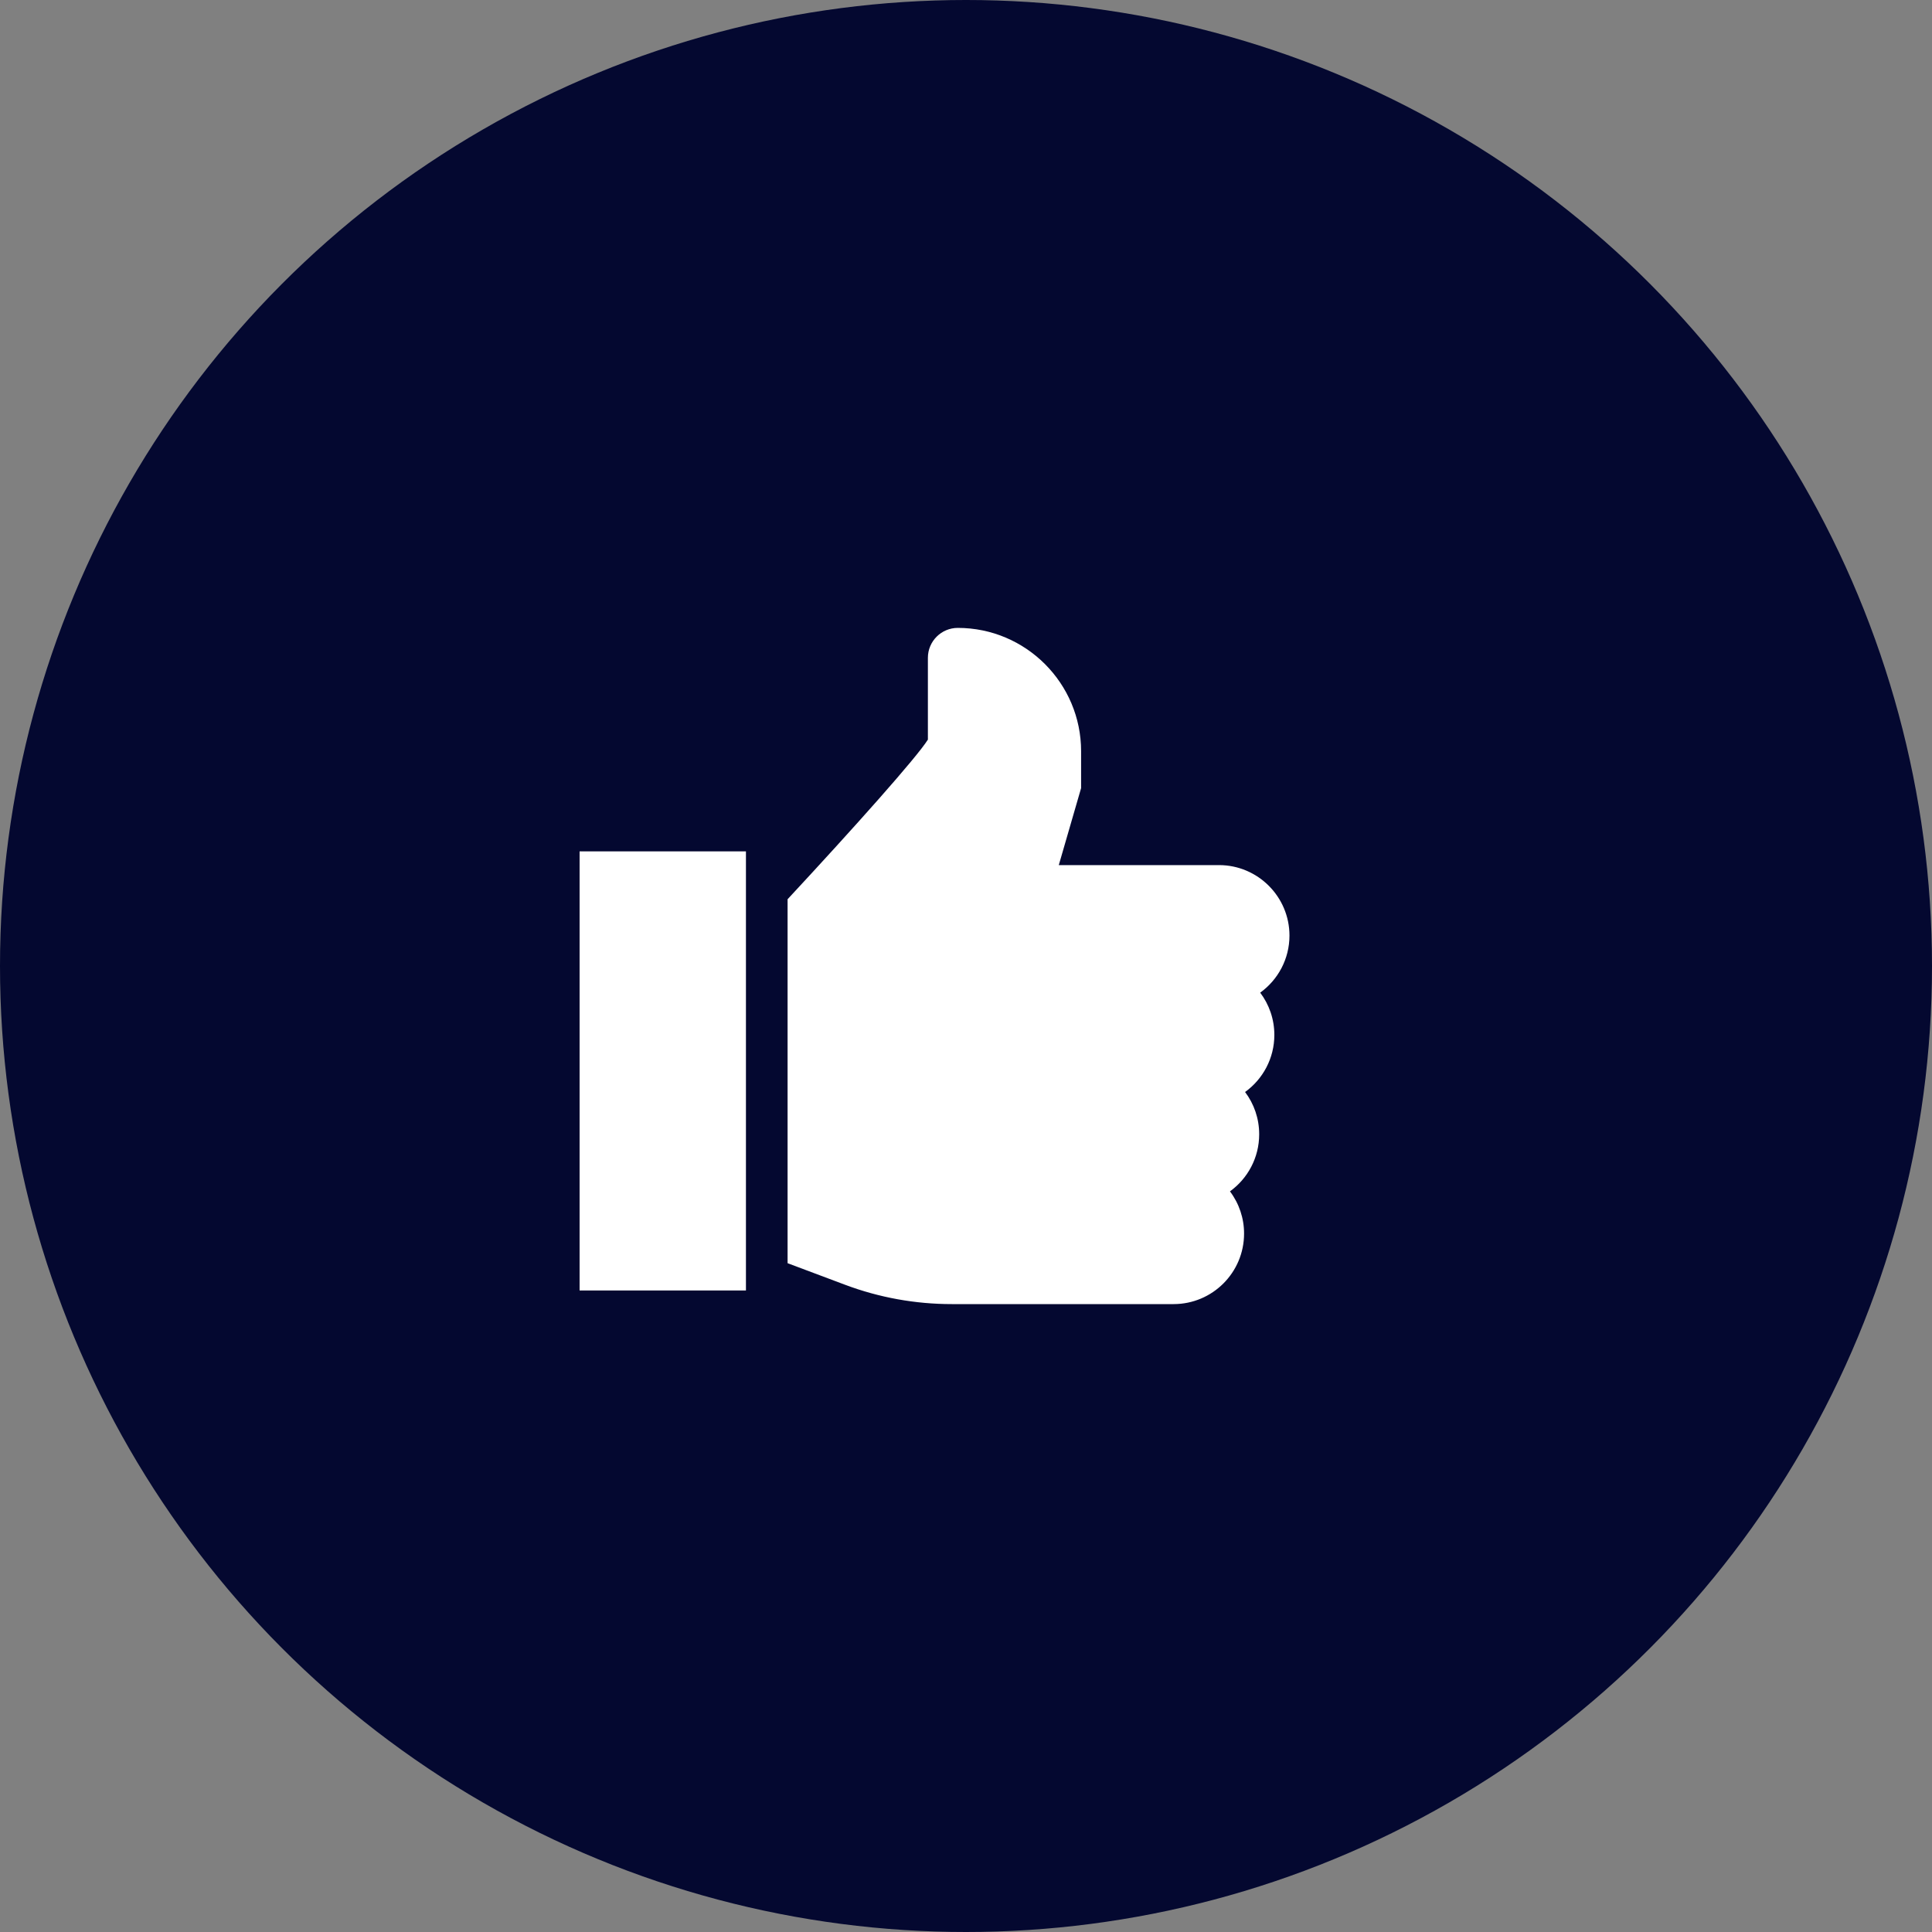 <?xml version="1.0" encoding="UTF-8"?> <svg xmlns="http://www.w3.org/2000/svg" width="40" height="40" viewBox="0 0 40 40" fill="none"><rect x="0" y="0" width="40" height="40" fill="#808080" stroke="none"/><circle cx="20" cy="20" r="20" fill="#040830"></circle><path d="M12 17.627H15.444V26.718H12V17.627ZM26.384 21.427C26.384 21.099 26.275 20.796 26.091 20.552C26.458 20.287 26.697 19.856 26.697 19.37C26.697 18.566 26.042 17.911 25.238 17.911H21.921L22.383 16.317V15.553C22.383 14.145 21.237 13 19.83 13C19.488 13 19.211 13.278 19.211 13.619V15.313C18.98 15.681 17.702 17.115 16.306 18.618V26.153L17.497 26.6C18.203 26.865 18.951 27 19.705 27H24.298C25.103 27 25.757 26.346 25.757 25.541C25.758 25.225 25.655 24.918 25.465 24.666C25.832 24.401 26.07 23.97 26.07 23.484C26.07 23.156 25.962 22.853 25.778 22.609C26.145 22.344 26.384 21.913 26.384 21.427Z" fill="white"></path></svg> 